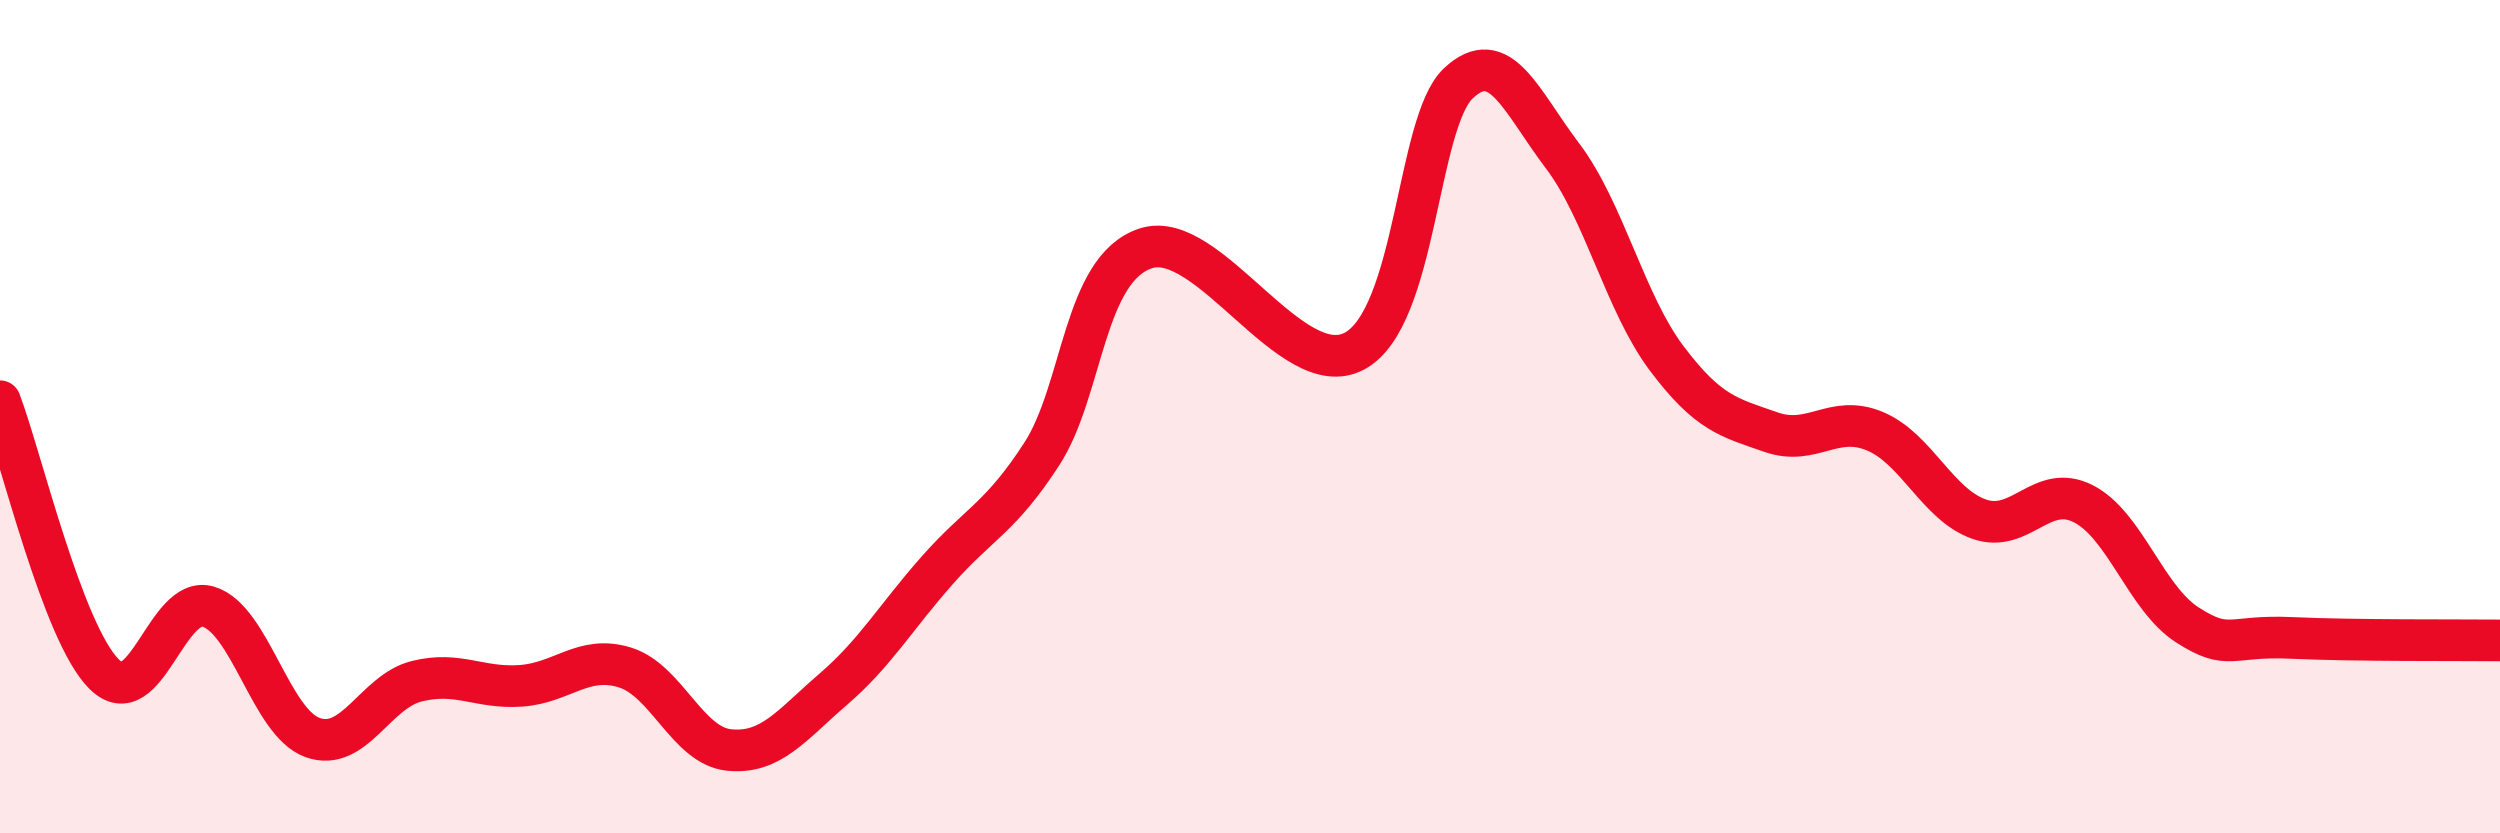 
    <svg width="60" height="20" viewBox="0 0 60 20" xmlns="http://www.w3.org/2000/svg">
      <path
        d="M 0,9.63 C 0.5,10.94 1.5,15.19 2.5,16.18 C 3.5,17.17 4,14.26 5,14.56 C 6,14.86 6.5,17.34 7.5,17.7 C 8.5,18.06 9,16.6 10,16.35 C 11,16.1 11.5,16.53 12.5,16.46 C 13.5,16.39 14,15.71 15,16.02 C 16,16.33 16.5,17.9 17.5,18 C 18.5,18.1 19,17.4 20,16.54 C 21,15.68 21.5,14.81 22.5,13.68 C 23.5,12.55 24,12.44 25,10.9 C 26,9.36 26,6.45 27.5,5.96 C 29,5.47 31,9.22 32.5,8.43 C 34,7.64 34,2.94 35,2 C 36,1.06 36.5,2.42 37.5,3.74 C 38.5,5.06 39,7.27 40,8.6 C 41,9.93 41.5,10.02 42.5,10.37 C 43.5,10.72 44,9.93 45,10.35 C 46,10.77 46.5,12.11 47.5,12.46 C 48.5,12.81 49,11.58 50,12.09 C 51,12.6 51.5,14.36 52.5,15 C 53.5,15.64 53.5,15.24 55,15.31 C 56.5,15.38 59,15.36 60,15.37L60 20L0 20Z"
        fill="#EB0A25"
        opacity="0.1"
        stroke-linecap="round"
        stroke-linejoin="round"
      />
      <path
        d="M 0,9.63 C 0.5,10.94 1.5,15.19 2.5,16.18 C 3.5,17.17 4,14.26 5,14.56 C 6,14.86 6.5,17.34 7.5,17.7 C 8.5,18.06 9,16.6 10,16.35 C 11,16.1 11.5,16.53 12.5,16.46 C 13.5,16.39 14,15.71 15,16.02 C 16,16.33 16.5,17.9 17.5,18 C 18.5,18.1 19,17.4 20,16.54 C 21,15.68 21.5,14.81 22.5,13.68 C 23.5,12.55 24,12.44 25,10.9 C 26,9.36 26,6.45 27.5,5.96 C 29,5.47 31,9.22 32.5,8.43 C 34,7.64 34,2.94 35,2 C 36,1.06 36.5,2.42 37.5,3.74 C 38.5,5.06 39,7.27 40,8.6 C 41,9.93 41.5,10.02 42.5,10.37 C 43.5,10.72 44,9.93 45,10.35 C 46,10.77 46.5,12.11 47.5,12.46 C 48.5,12.81 49,11.58 50,12.09 C 51,12.6 51.5,14.36 52.5,15 C 53.5,15.64 53.5,15.24 55,15.31 C 56.5,15.38 59,15.36 60,15.37"
        stroke="#EB0A25"
        stroke-width="1"
        fill="none"
        stroke-linecap="round"
        stroke-linejoin="round"
      />
    </svg>
  